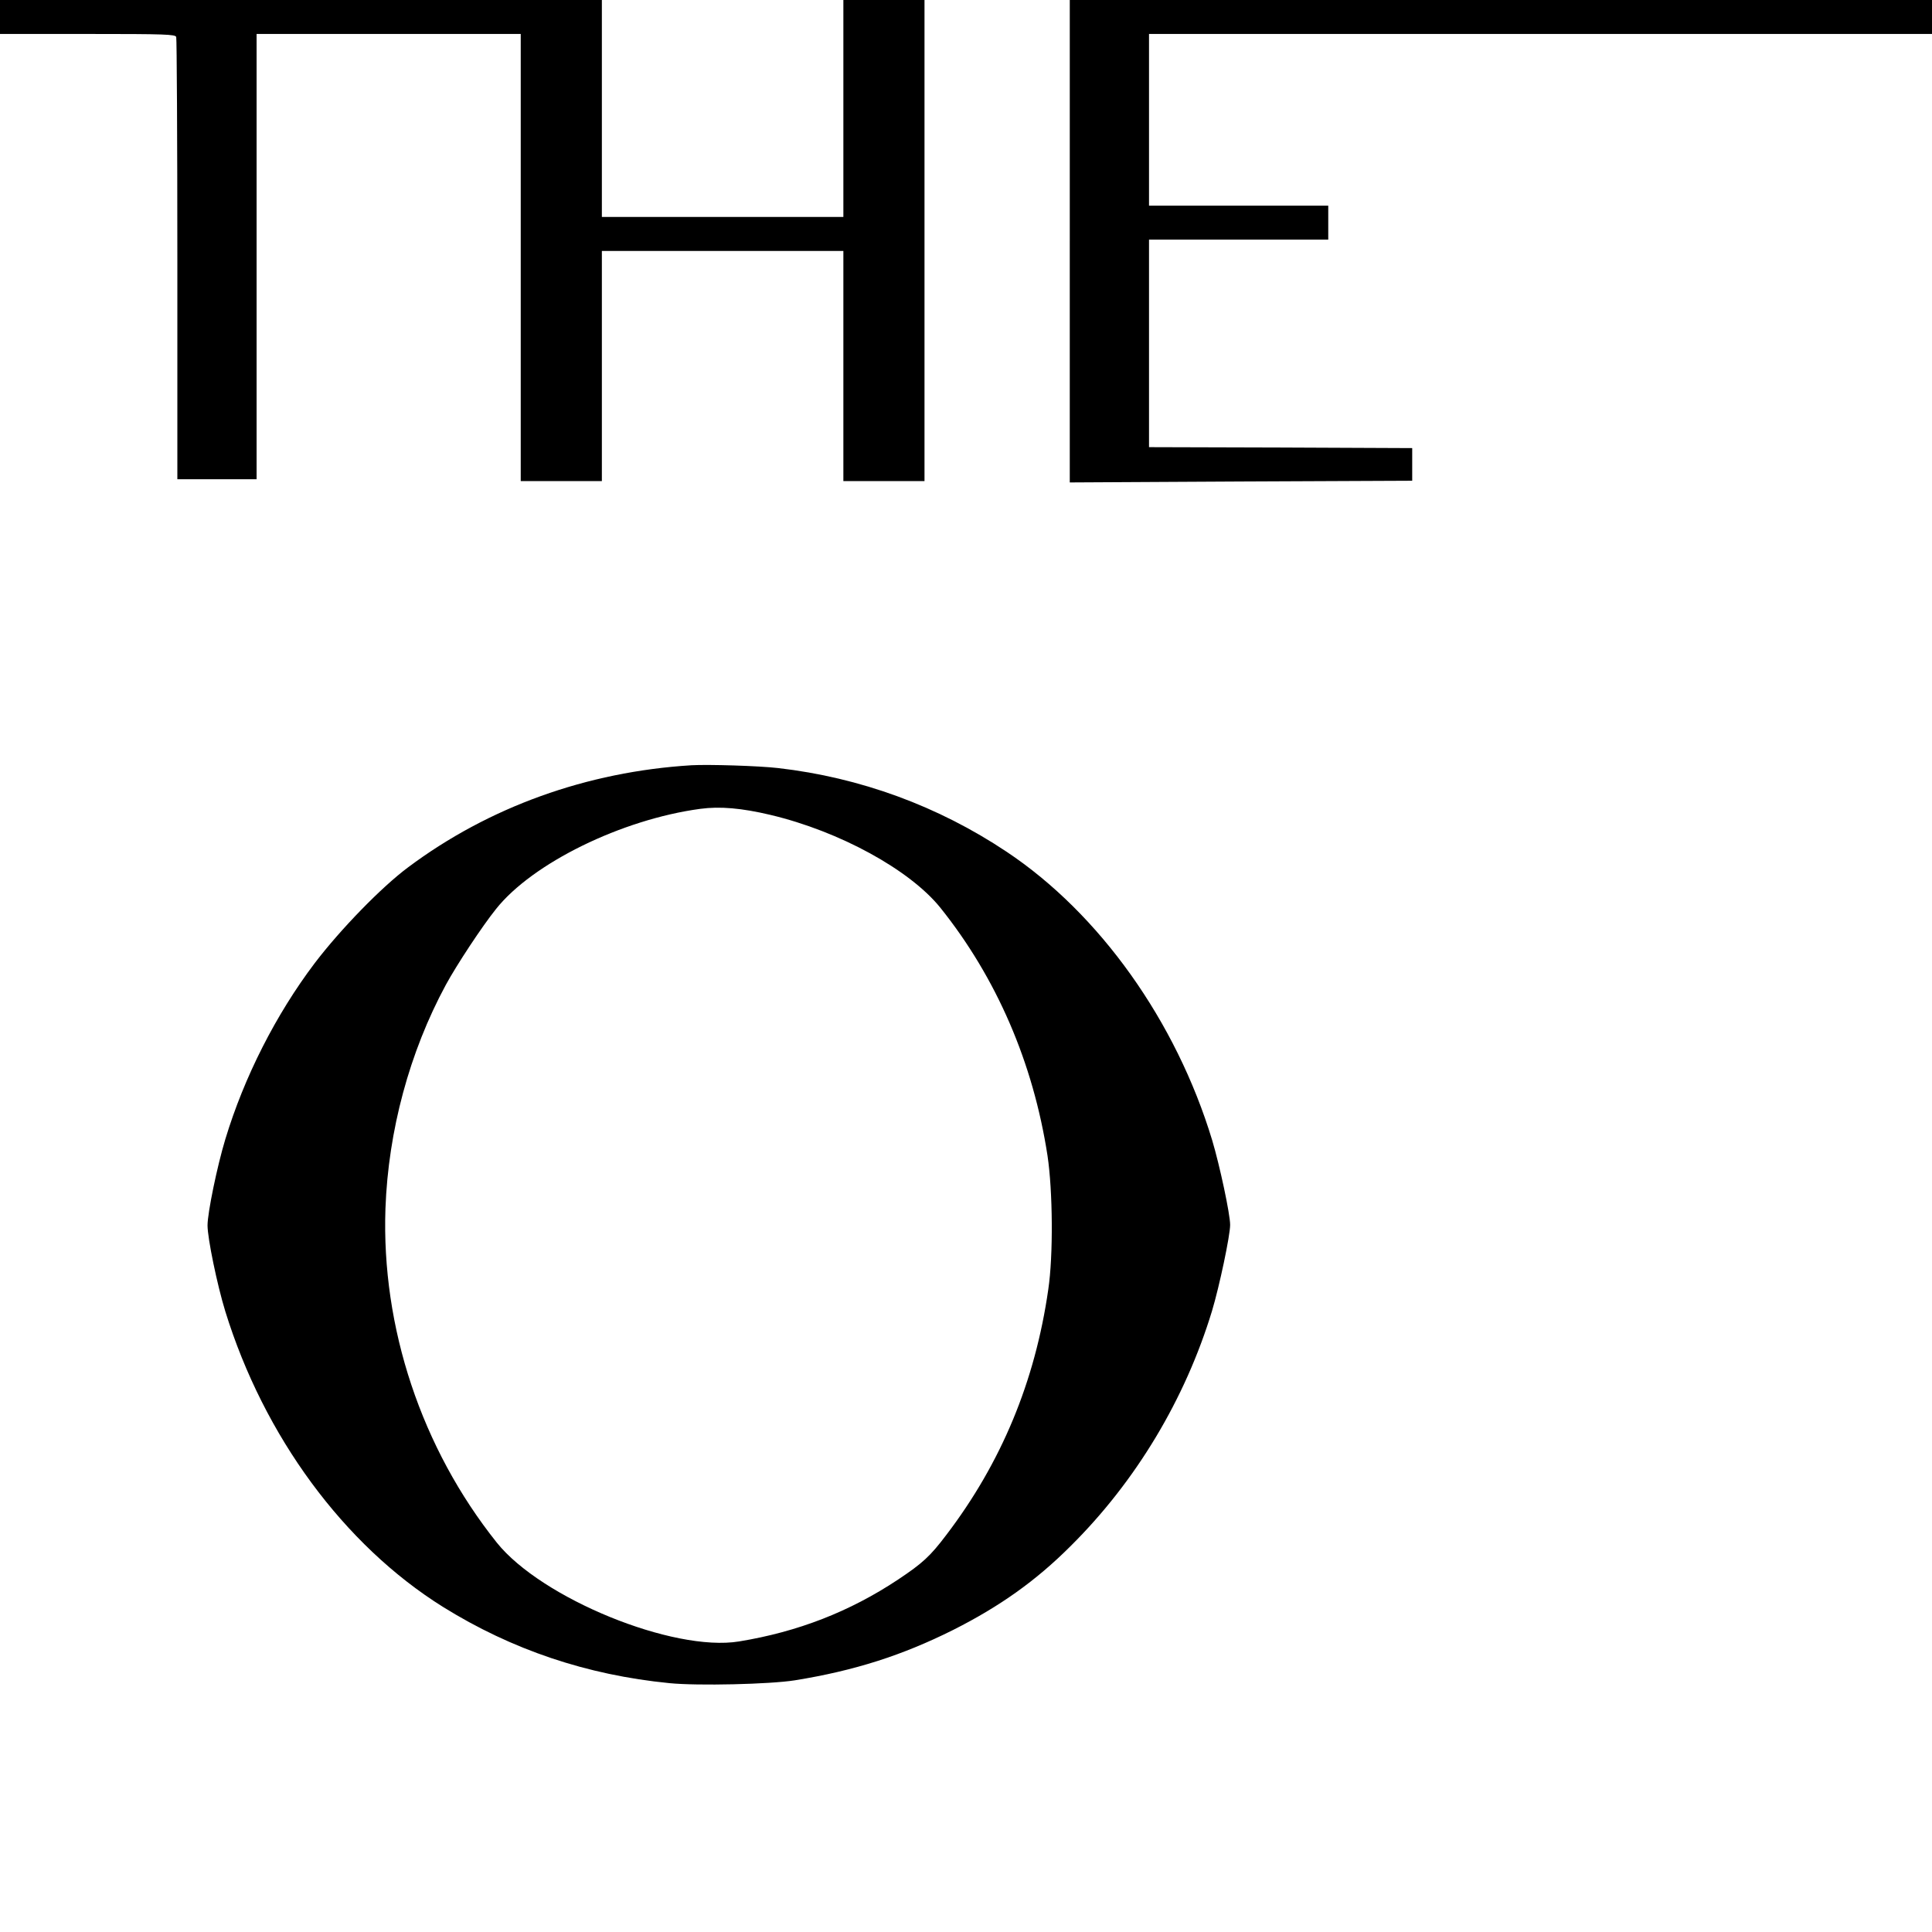 <?xml version="1.0" standalone="no"?>
<!DOCTYPE svg PUBLIC "-//W3C//DTD SVG 20010904//EN"
 "http://www.w3.org/TR/2001/REC-SVG-20010904/DTD/svg10.dtd">
<svg version="1.0" xmlns="http://www.w3.org/2000/svg"
 width="1024pt" height="1024pt" viewBox="0 0 1024 1024"
 preserveAspectRatio="xMidYMid meet">
<g transform="translate(0,1024) scale(0.1,-0.1)"
fill="#000000" stroke="none">
<path d="M0 10150 l0 -90 464 0 c414 0 465 -2 470 -16 3 -9 6 -540 6 -1180 l0
-1164 210 0 210 0 0 1180 0 1180 700 0 700 0 0 -1185 0 -1185 215 0 215 0 0
610 0 610 640 0 640 0 0 -610 0 -610 215 0 215 0 0 1275 0 1275 -215 0 -215 0
0 -575 0 -575 -640 0 -640 0 0 575 0 575 -1595 0 -1595 0 0 -90z"/>
<path d="M5670 8961 l0 -1278 908 5 907 4 0 87 0 86 -697 3 -698 2 0 550 0
550 475 0 475 0 0 90 0 90 -475 0 -475 0 0 455 0 455 2075 0 2075 0 0 90 0 90
-2285 0 -2285 0 0 -1279z"/>
<path d="M3665 6184 c-554 -34 -1074 -221 -1502 -541 -141 -105 -358 -328
-495 -508 -205 -271 -374 -603 -474 -934 -43 -142 -94 -389 -94 -456 0 -68 51
-315 94 -455 205 -663 629 -1239 1154 -1567 365 -227 763 -361 1200 -404 150
-15 533 -6 665 15 316 51 569 132 839 267 246 124 438 260 622 444 347 344
608 780 750 1247 39 130 96 399 96 456 0 57 -55 314 -95 448 -191 631 -597
1201 -1089 1529 -364 243 -777 394 -1211 444 -103 12 -370 20 -460 15z m418
-263 c367 -87 739 -291 901 -492 298 -372 492 -821 568 -1314 28 -186 31 -530
4 -710 -70 -488 -249 -918 -540 -1300 -86 -114 -127 -151 -256 -237 -256 -170
-531 -277 -843 -328 -349 -57 -1047 228 -1284 524 -399 500 -612 1140 -590
1771 15 411 127 828 320 1185 57 105 192 310 266 402 193 243 666 475 1083
531 104 14 219 4 371 -32z"/>
</g>
</svg>
